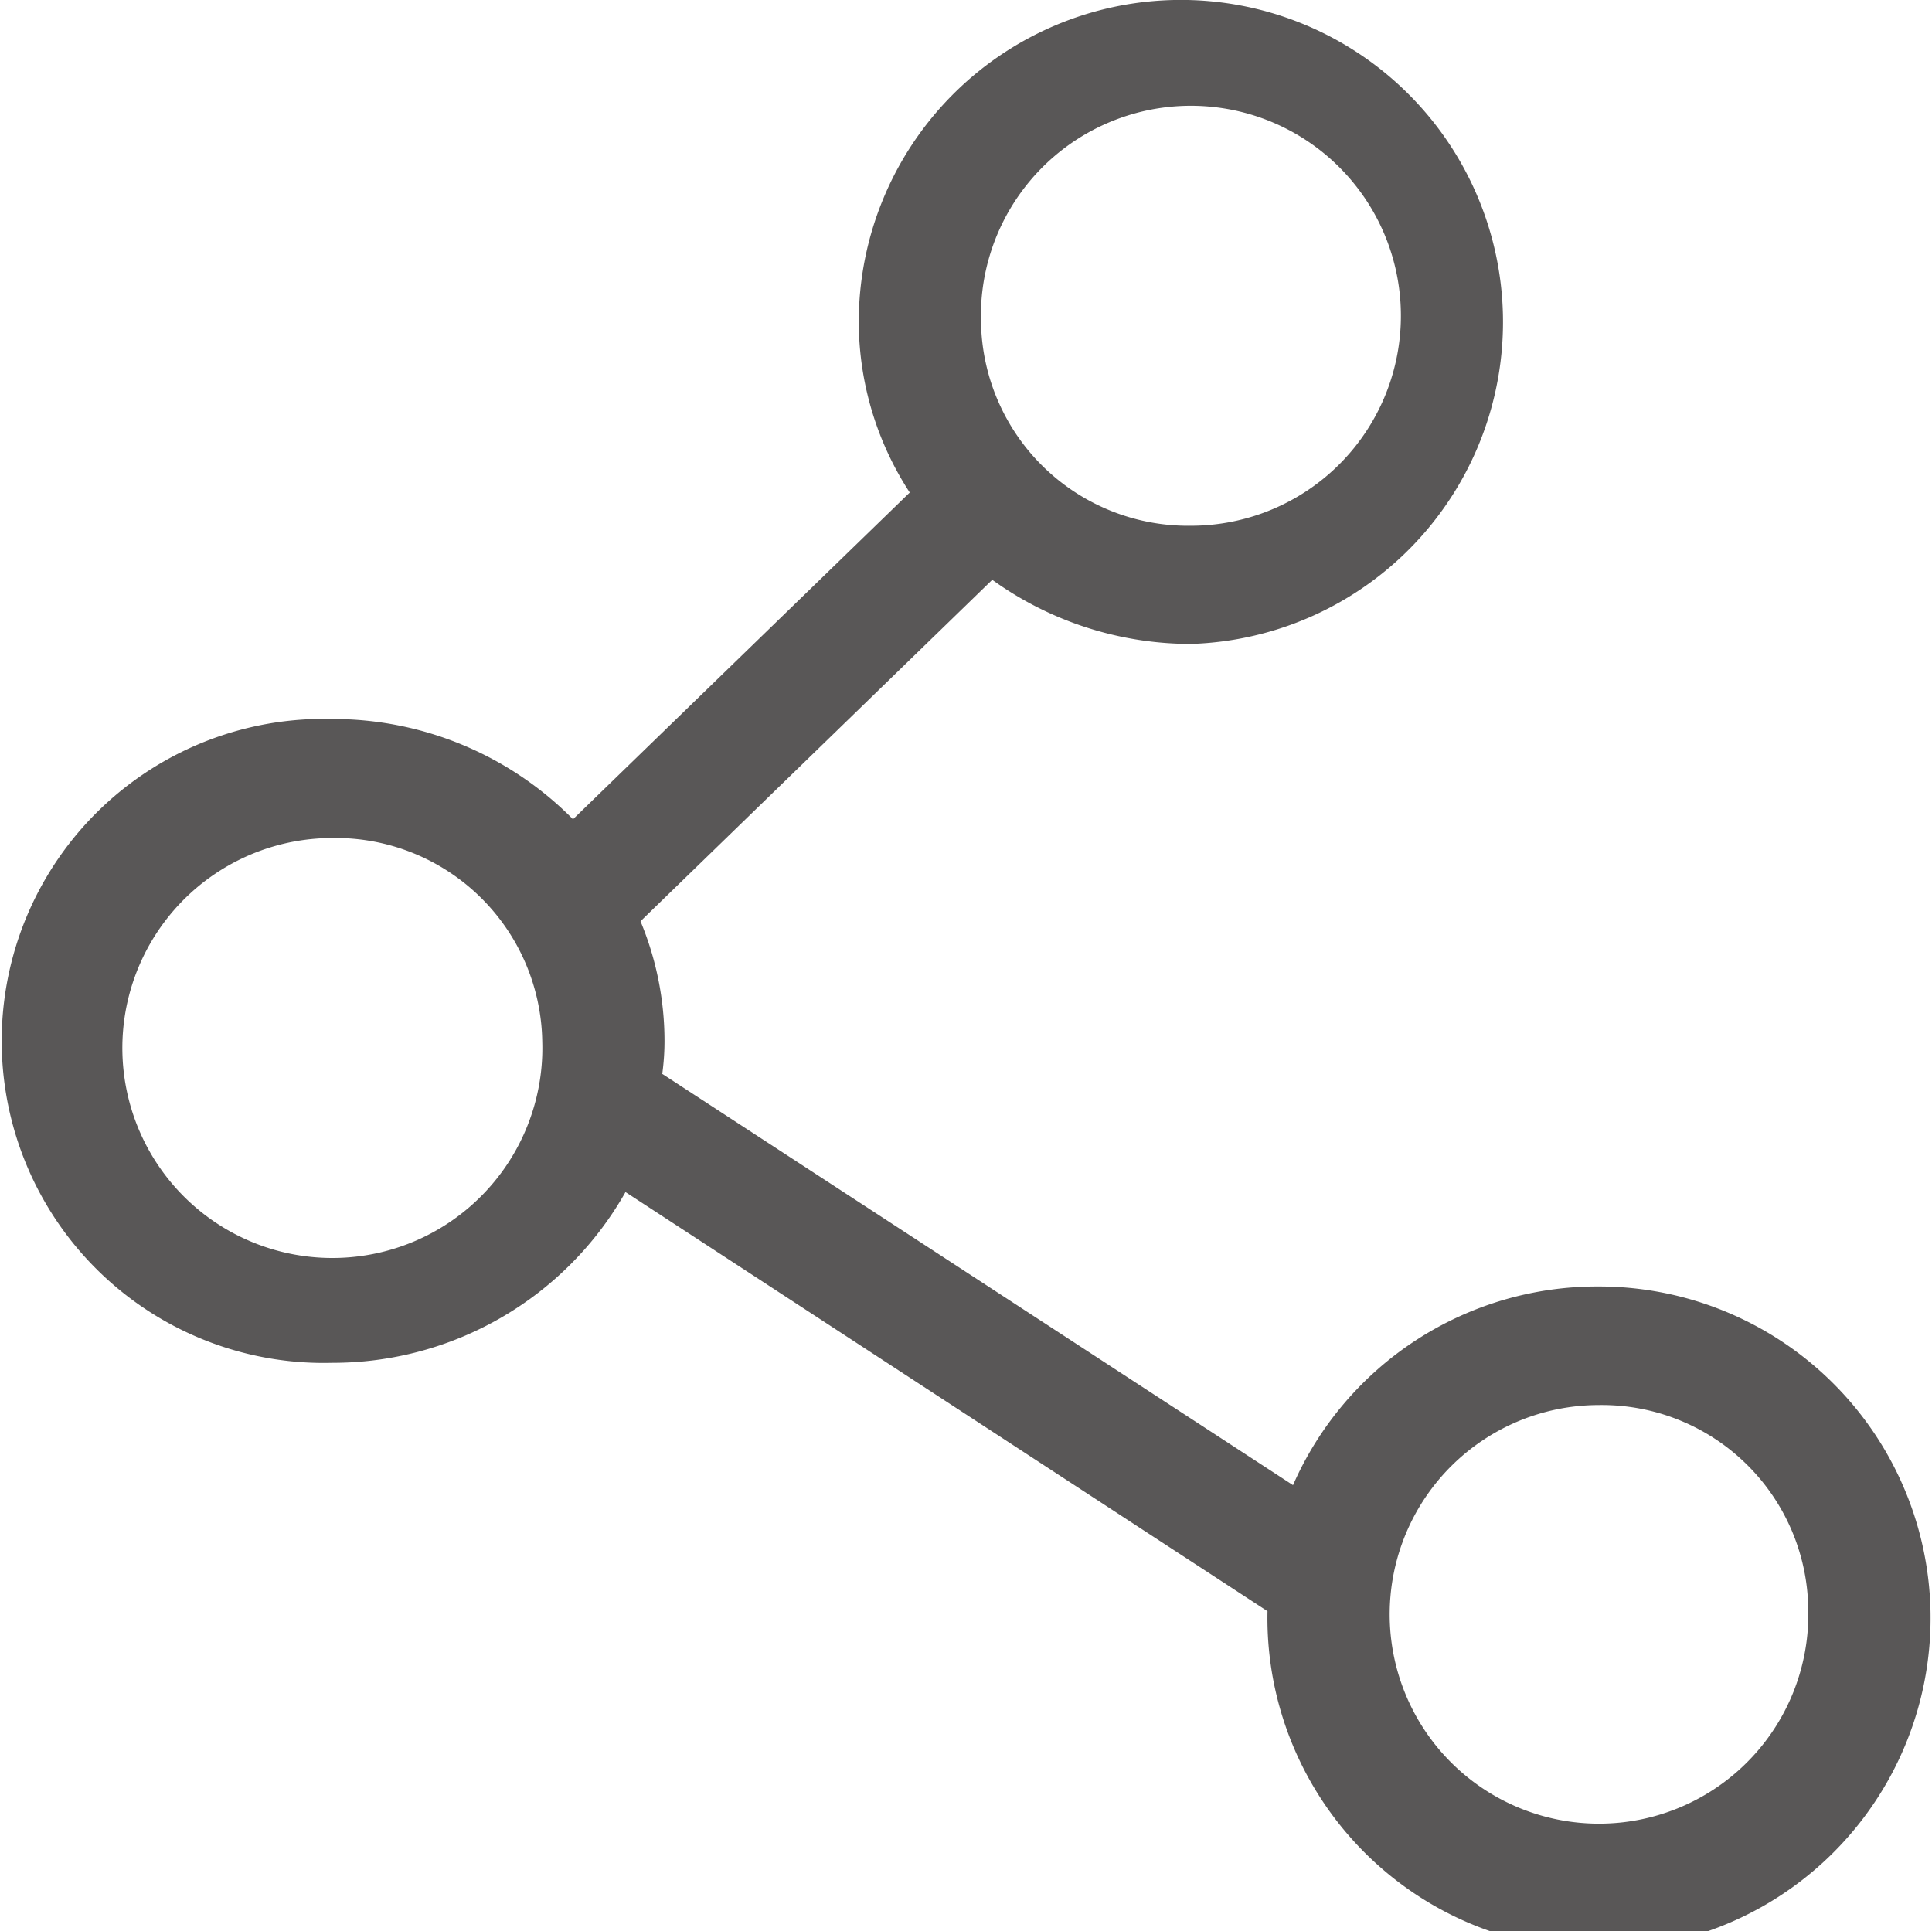 <svg xmlns="http://www.w3.org/2000/svg" width="25.76" height="25.75" viewBox="0 0 25.76 25.75">
  <defs>
    <style>
      .cls-1 {
        fill: #595757;
        fill-rule: evenodd;
      }
    </style>
  </defs>
  <path id="形状_22" data-name="形状 22" class="cls-1" d="M1784.94,780.78a4.428,4.428,0,0,0-4.08,2.649l-8.41-5.484a3.191,3.191,0,0,0,.03-0.435,4.152,4.152,0,0,0-.32-1.6l4.69-4.553a4.537,4.537,0,0,0,2.65.855,4.295,4.295,0,1,0-4.43-4.293,4.186,4.186,0,0,0,.68,2.274l-4.49,4.357a4.5,4.5,0,0,0-3.21-1.337,4.294,4.294,0,1,0,0,8.585,4.485,4.485,0,0,0,3.91-2.277l8.56,5.589A4.421,4.421,0,1,0,1784.94,780.78Zm2.79,4.293a2.791,2.791,0,1,1-2.79-2.712A2.753,2.753,0,0,1,1787.73,785.073Zm-11.03-17.149a2.8,2.8,0,1,1,2.8,2.712A2.762,2.762,0,0,1,1776.7,767.924Zm-5.85,9.586a2.8,2.8,0,1,1-2.8-2.71A2.756,2.756,0,0,1,1770.85,777.51Z" transform="translate(-1763.62 -763.625)"/>
</svg>

